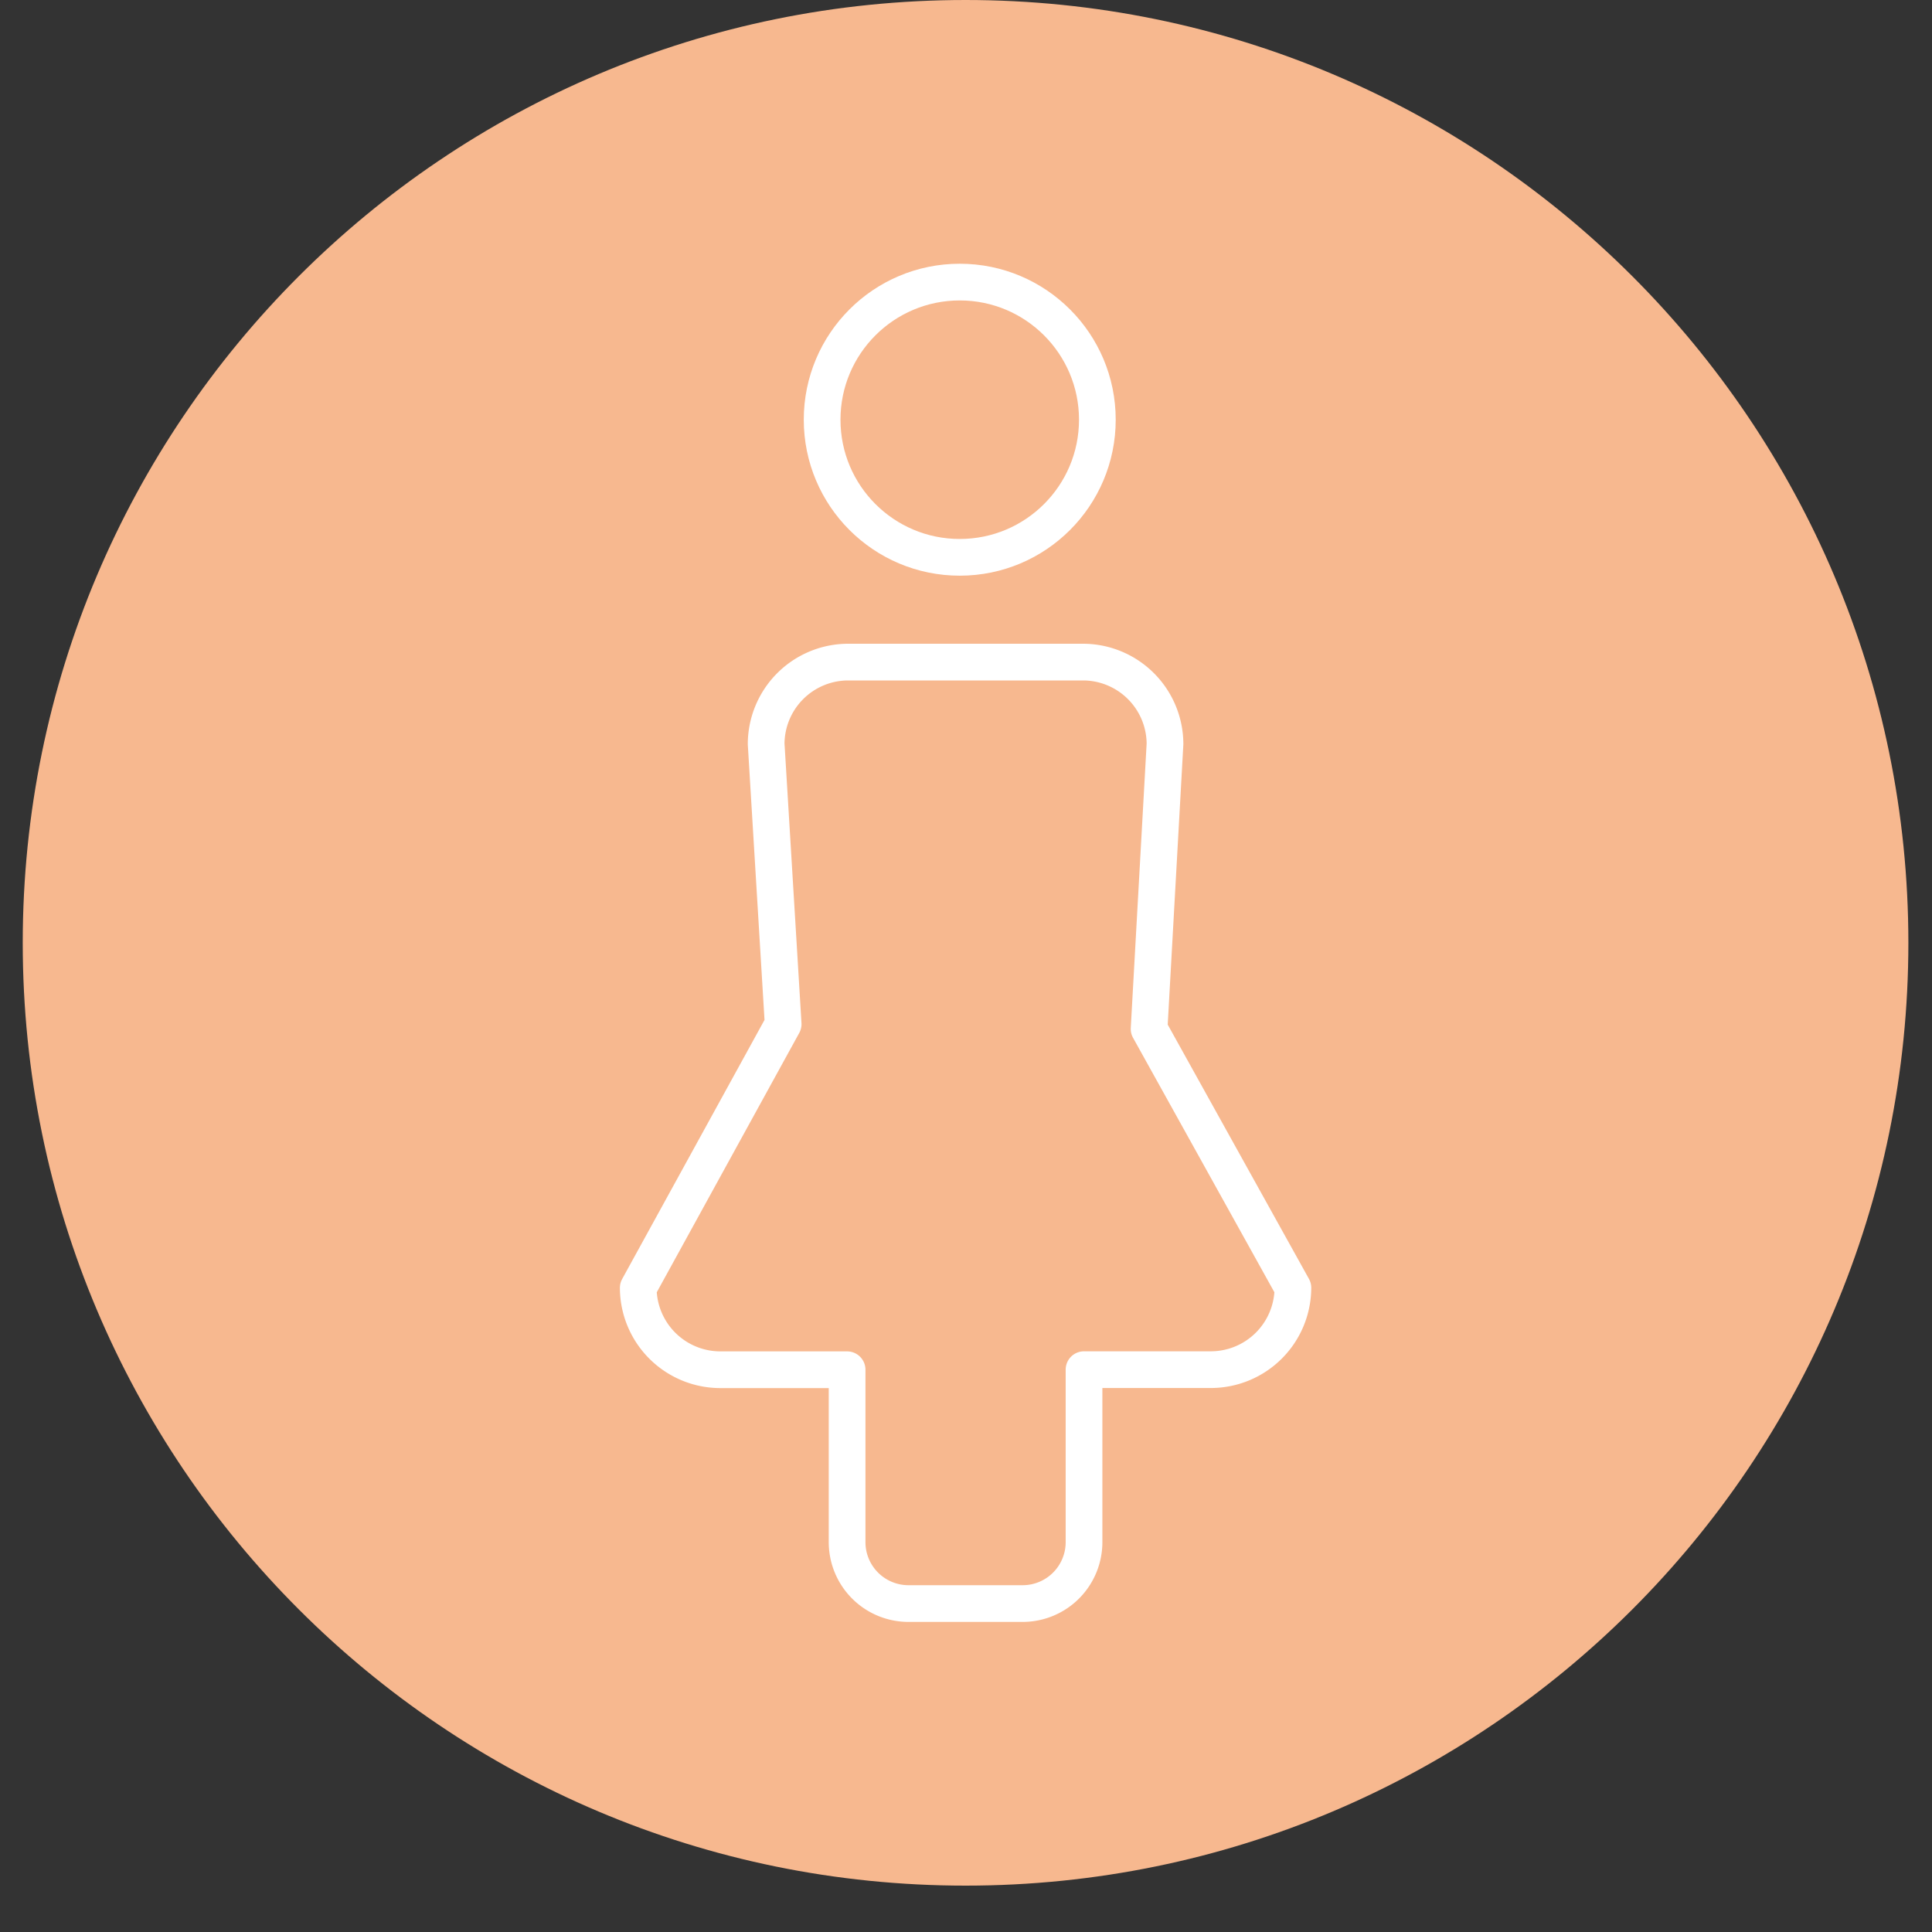 <svg id="Vrstva_1" data-name="Vrstva 1" xmlns="http://www.w3.org/2000/svg" viewBox="0 0 1000 1000"><rect x="0" y="0" width="1000" height="1000" fill="#333333" stroke="none"/><defs><style>.cls-1{fill:#f7b88f;}.cls-2{fill:none;stroke:#fff;stroke-linecap:round;stroke-linejoin:round;stroke-width:19px;}</style></defs><path class="cls-1" d="M499.77,976c269.52,0,488-218.48,488-488S769.29,0,499.77,0s-488,218.48-488,488,218.49,488,488,488"/><circle class="cls-2" cx="496.76" cy="217.24" r="71.23"/><path class="cls-2" d="M603,385.08a42.5,42.5,0,0,0-42.38-42.38H438.94a42.5,42.5,0,0,0-42.38,42.38l8.8,145-75,136.51a42.5,42.5,0,0,0,42.37,42.38h65.73v89.38A31.78,31.78,0,0,0,470.14,830H529.4a31.78,31.78,0,0,0,31.69-31.69V708.93h65.73a42.5,42.5,0,0,0,42.38-42.38l-74.43-134Z"/></svg>